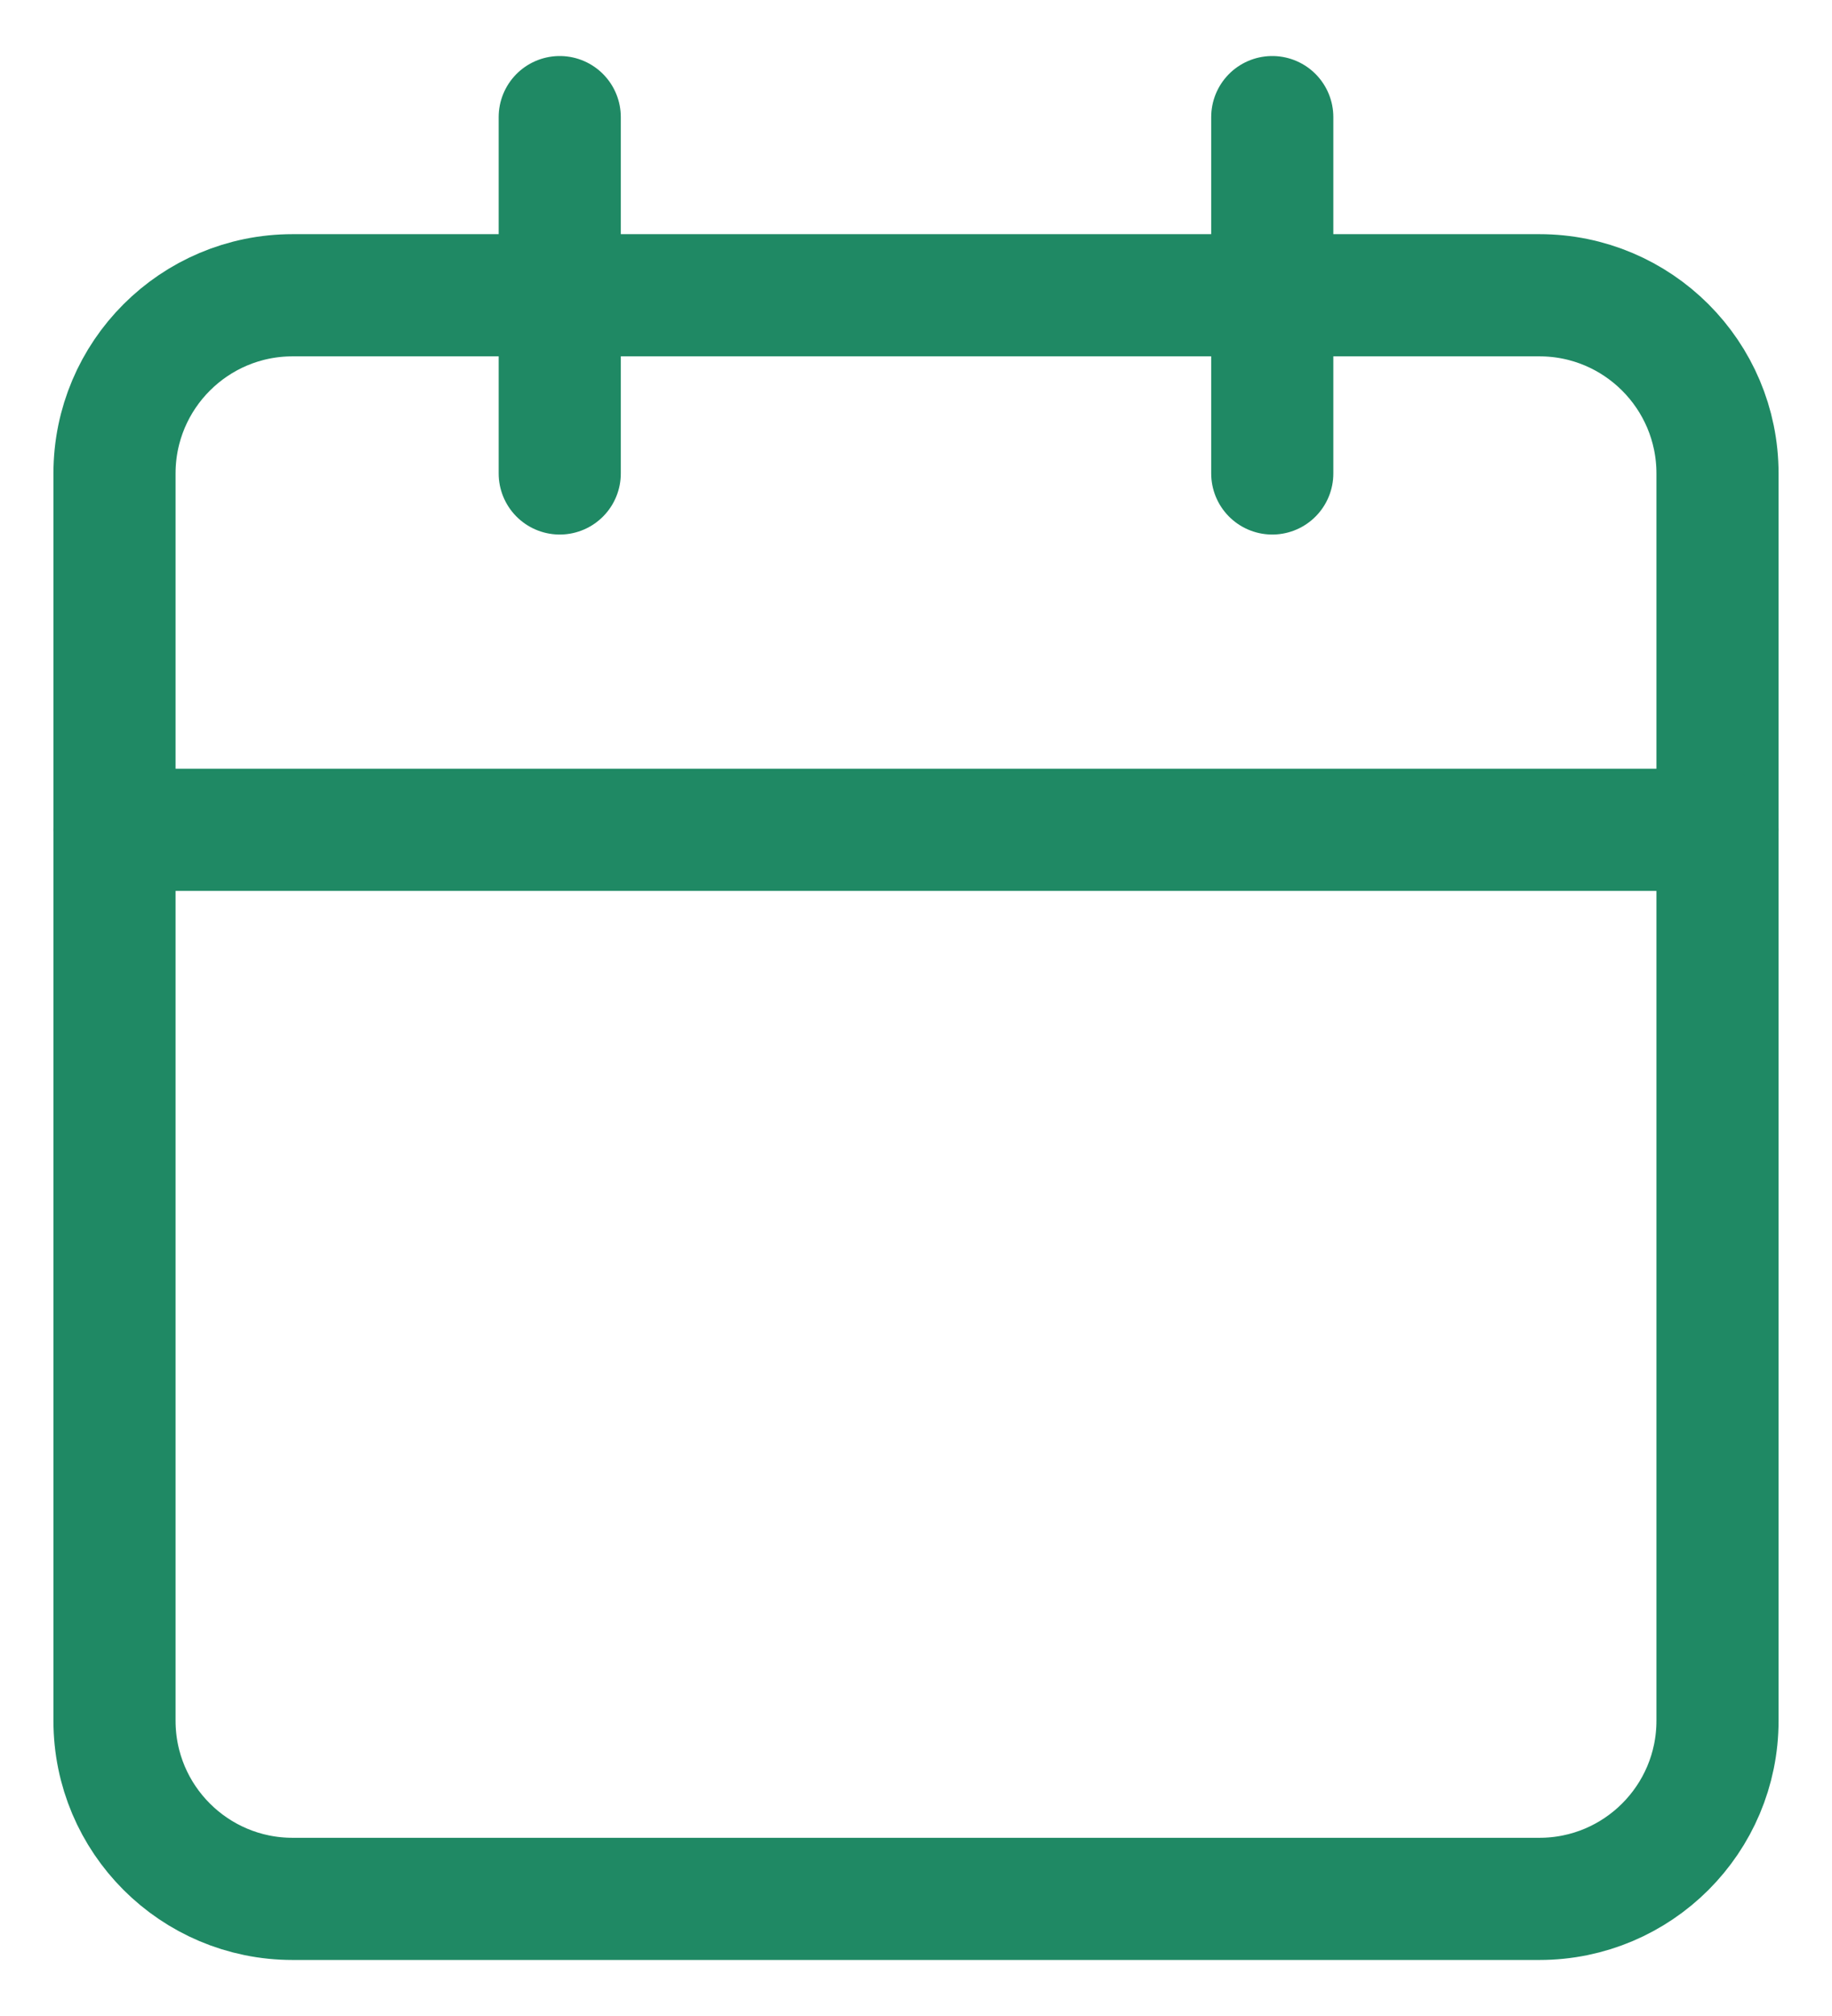 <svg width="30" height="33" viewBox="0 0 30 33" fill="none" xmlns="http://www.w3.org/2000/svg">
<path d="M25.208 4.833H4.792C3.181 4.833 1.875 6.139 1.875 7.75V28.167C1.875 29.777 3.181 31.083 4.792 31.083H25.208C26.819 31.083 28.125 29.777 28.125 28.167V7.75C28.125 6.139 26.819 4.833 25.208 4.833Z" stroke="#1F8964" stroke-width="2" stroke-linecap="round" stroke-linejoin="round"/>
<path d="M20.834 1.917V7.75" stroke="#1F8964" stroke-width="2" stroke-linecap="round" stroke-linejoin="round"/>
<path d="M9.166 1.917V7.75" stroke="#1F8964" stroke-width="2" stroke-linecap="round" stroke-linejoin="round"/>
<path d="M1.875 13.583H28.125" stroke="#1F8964" stroke-width="2" stroke-linecap="round" stroke-linejoin="round"/>
</svg>
